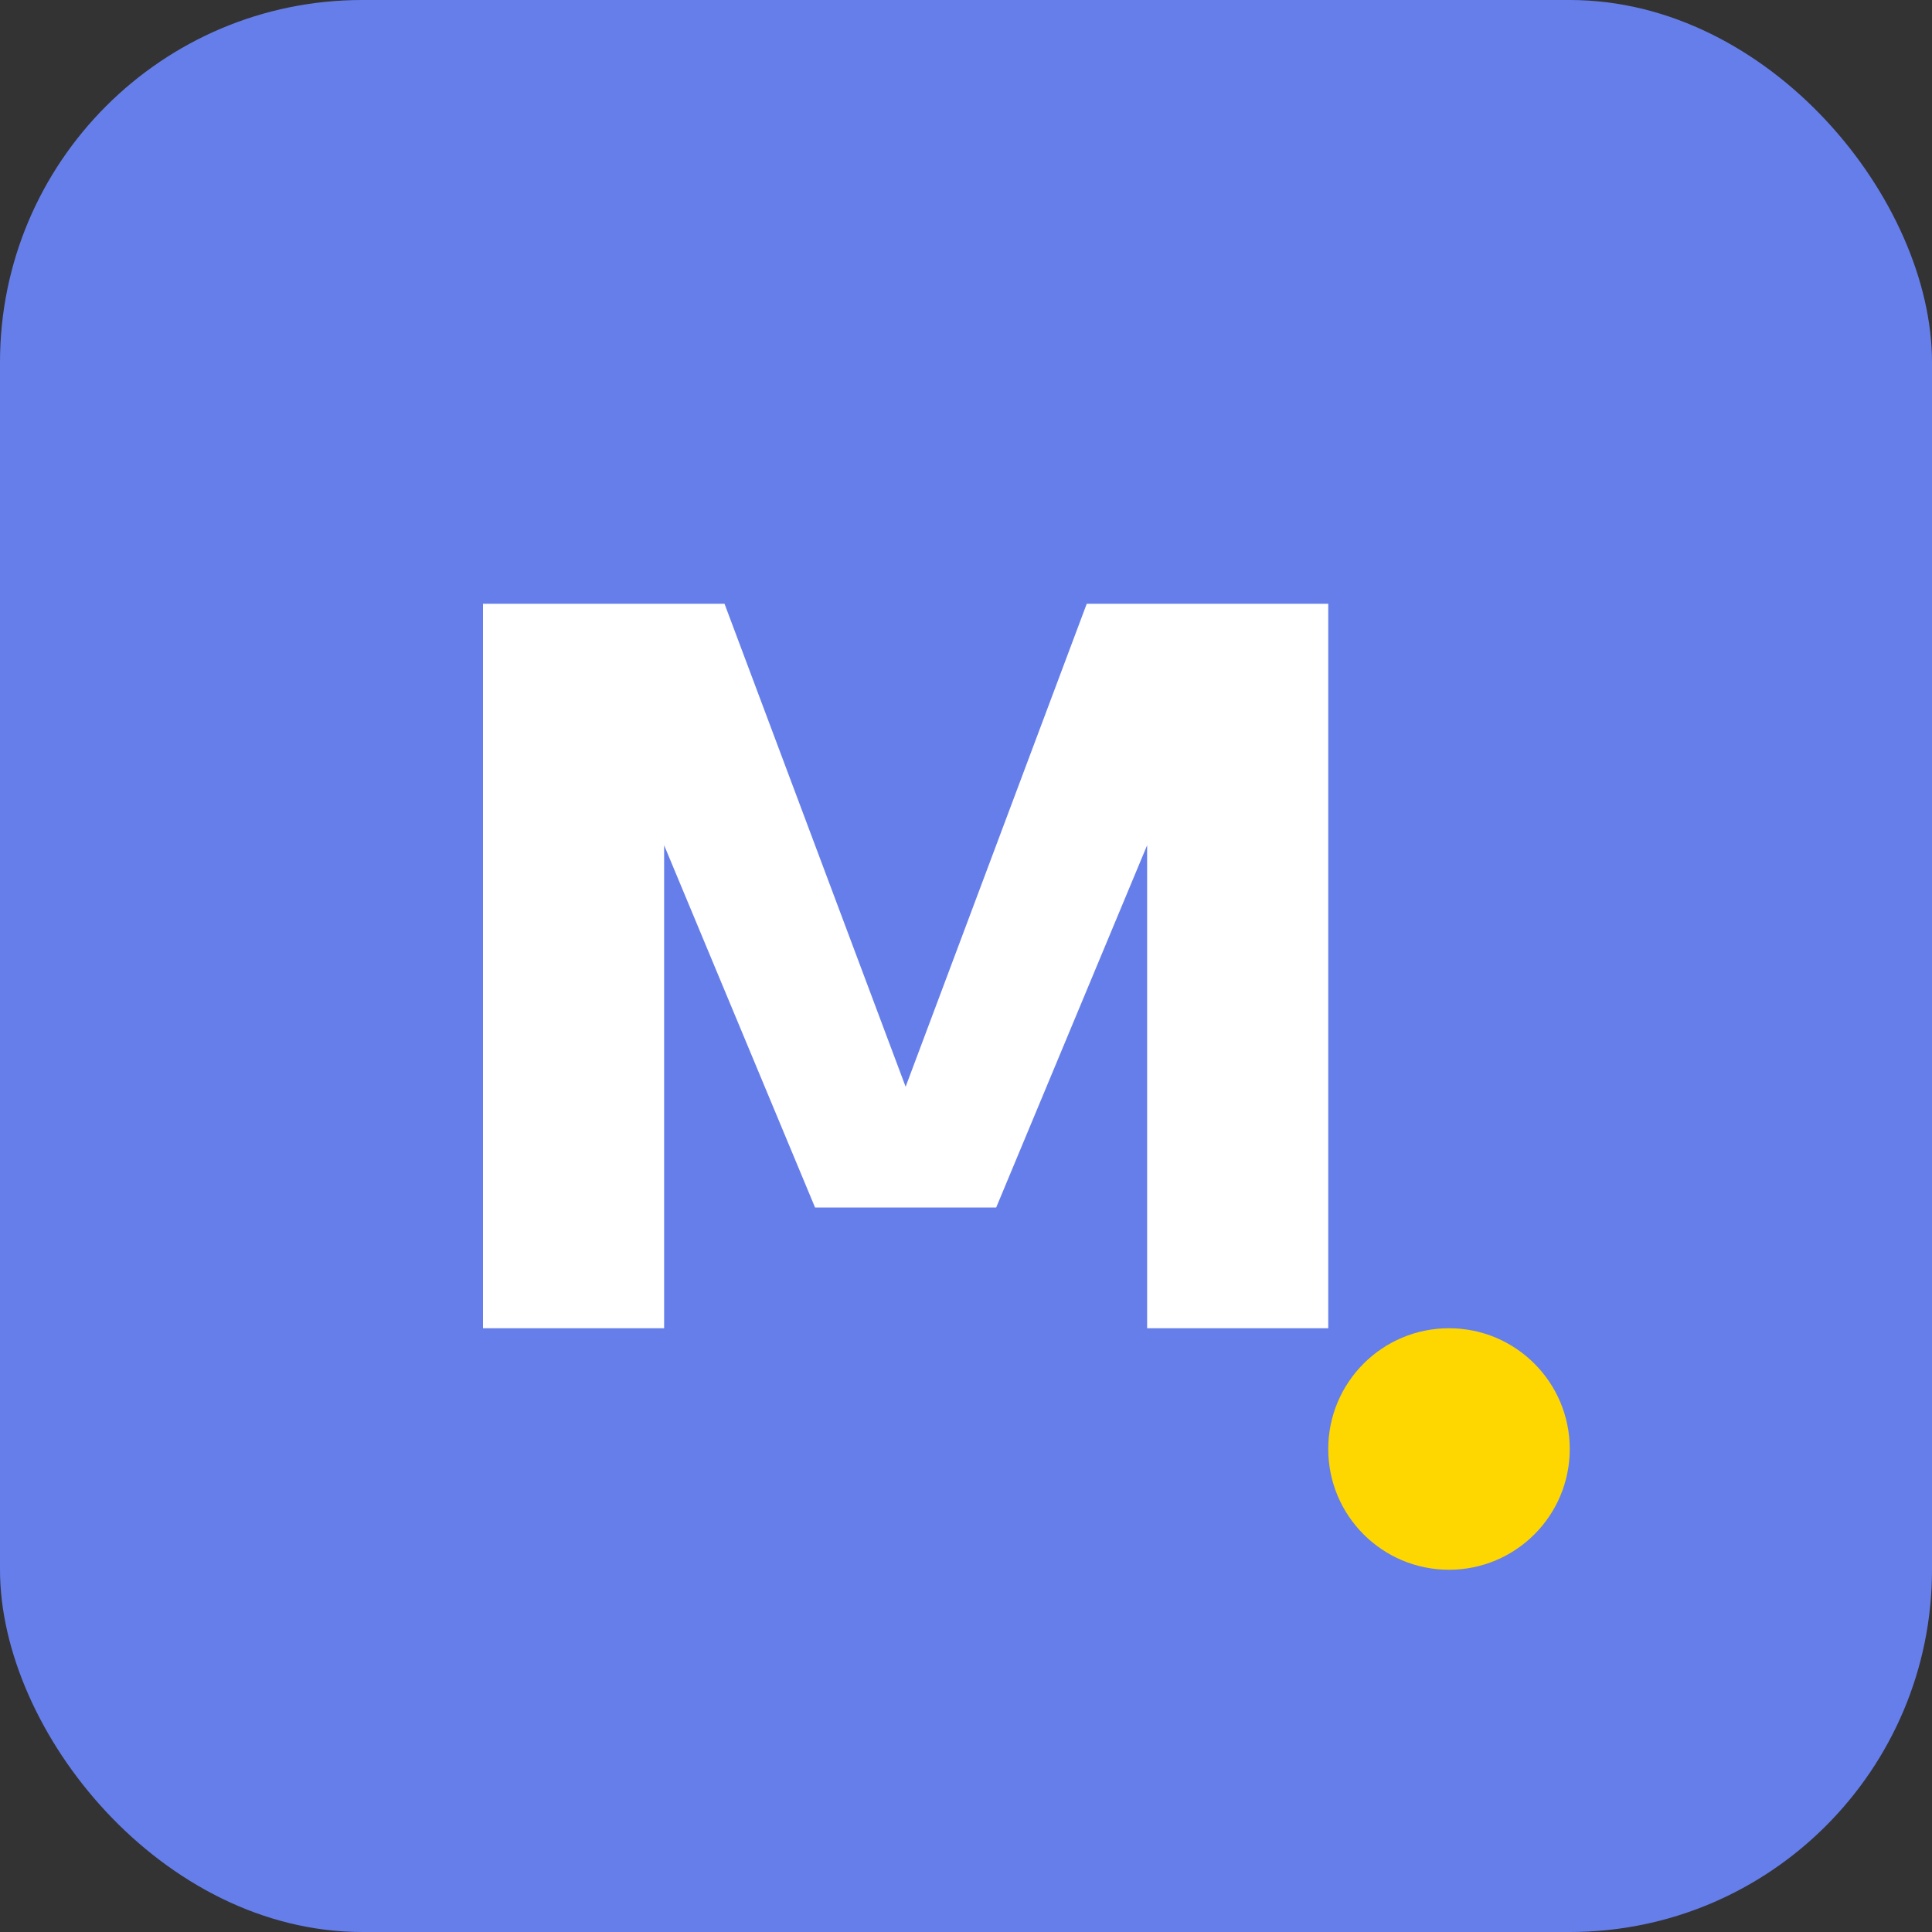 <svg width="64" height="64" viewBox="0 0 64 64" fill="none" xmlns="http://www.w3.org/2000/svg">
  <rect x="0" y="0" width="64" height="64" fill="#333333" stroke="none"/>
  <rect width="64" height="64" rx="12" fill="#667eea"/>
  <path d="M16 20h8l6 16 6-16h8v24h-6V28l-5 12h-6l-5-12v16h-6V20z" fill="white"/>
  <circle cx="48" cy="48" r="4" fill="#ffd700"/>
</svg>
